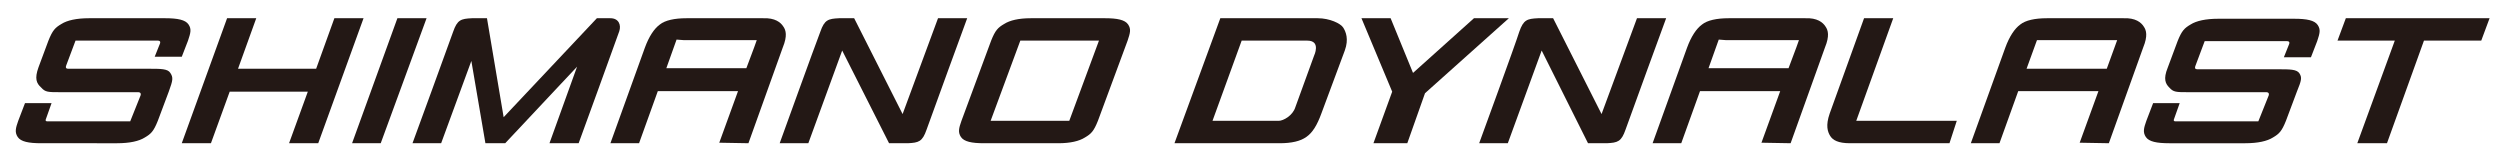<?xml version="1.0" encoding="utf-8"?>
<!-- Generator: Adobe Illustrator 16.0.0, SVG Export Plug-In . SVG Version: 6.00 Build 0)  -->
<!DOCTYPE svg PUBLIC "-//W3C//DTD SVG 1.1//EN" "http://www.w3.org/Graphics/SVG/1.1/DTD/svg11.dtd">
<svg version="1.1" id="圖層_1" xmlns="http://www.w3.org/2000/svg" xmlns:xlink="http://www.w3.org/1999/xlink" x="0px" y="0px"
	 width="480px" height="30px" viewBox="0 0 480 30" style="enable-background:new 0 0 480 30;" xml:space="preserve">
<g>
	<path style="fill:#231815;" d="M350.5,5.1c-0.5-0.8-1.6-1.7-3.9-1.6l-14.7,0c-2.3,0-4.1,0.4-5.1,1.2c-1.1,0.8-2.1,2.3-2.9,4.5l-6.6,18.3
		h5.5l3.6-10l15.4,0l-3.6,9.9l5.6,0.1l6.6-18.4C351.3,6.9,351,5.8,350.5,5.1 M328,13.2l2-5.6l1.3,0.1l14.1,0l-0.5,1.4l-1.5,4H328z"
		/>
	<path style="fill:#231815;" d="M150.4,5.1c-0.5-0.8-1.6-1.7-3.9-1.6l-14.7,0c-2.3,0-4.1,0.4-5.1,1.2c-1.1,0.8-2.1,2.3-2.9,4.5l-6.6,18.3
		h5.5l3.6-10l15.4,0l-3.6,9.9l5.6,0.1l6.6-18.4C151.2,6.9,150.9,5.8,150.4,5.1 M127.9,13.2l2-5.6l1.3,0.1l14.1,0l-0.5,1.4l-1.5,4
		H127.9z"/>
	<polygon style="fill:#231815;" points="289.7,3.5 283,3.5 271.3,14 267,3.5 261.4,3.5 267.3,17.6 263.7,27.5 270.2,27.5 273.6,17.9 	"/>
	<polygon style="fill:#231815;" points="465.4,7.8 458.3,27.5 452.6,27.5 459.8,7.8 448.8,7.8 450.4,3.5 478,3.5 476.4,7.8 	"/>
	<path style="fill:#231815;" d="M304.9,27.5l3.6,0c2.1-0.1,2.8-0.3,3.6-2.6c0.8-2.3,7.8-21.4,7.8-21.4v0l-5.6,0l-6.8,18.4l-9.3-18.4l-0.1,0
		l0,0l-2.8,0c-2.1,0.1-2.8,0.3-3.6,2.6C291,8.4,284,27.5,284,27.5l5.5,0L296,9.7L304.9,27.5z"/>
	<path style="fill:#231815;" d="M411.6,5.1c-0.5-0.8-1.6-1.7-3.9-1.6l-14.7,0c-2.3,0-4.1,0.4-5.1,1.2c-1.1,0.8-2.1,2.3-2.9,4.5l-6.6,18.3
		h5.5l3.6-10l15.4,0l-3.6,9.9l5.6,0.1l6.6-18.4C412.4,6.9,412.1,5.8,411.6,5.1 M389.1,13.2l2-5.5l15.4,0l-2,5.5H389.1z"/>
	<path style="fill:#231815;" d="M232.8,23.2h12.7c0.9,0,2.7-1,3.2-2.6l3.6-9.9c0,0,1.4-2.9-1.3-2.9l-12.6,0L232.8,23.2 M234.3,3.5l18.7,0
		c2.3,0,4.4,1,4.9,1.8c0.5,0.8,1.1,2.2,0.3,4.4l-4.5,12.1c-0.8,2.2-1.7,3.7-2.9,4.5c-1.1,0.8-2.8,1.2-5.1,1.2l-20.2,0L234.3,3.5z"/>
	<path style="fill:#231815;" d="M375.7,23.2l-1.4,4.3h-19.1c-2.3,0-3.3-0.6-3.8-1.4c-0.5-0.8-0.9-2-0.1-4.3l6.6-18.3h5.6l-7.1,19.7H375.7z"
		/>
	<path style="fill:#231815;" d="M441,17.6l-2.1,5.6c-0.8,2-1.3,2.5-2.5,3.2c-1.1,0.7-2.9,1.1-5.3,1.1h-14.6c-2.4,0-3.9-0.3-4.5-1.2
		c-0.6-0.9-0.4-1.7,0.1-3.1l1.3-3.4l5.1,0l-1.1,3.1c0,0-0.2,0.4,0.3,0.4c0.4,0,15.9,0,15.9,0s1.7-4.3,2-5c0.2-0.7-0.6-0.6-0.6-0.6
		l-14.8,0c-2.4,0-2.9,0-3.7-0.9c-0.7-0.7-1.2-1.6-0.3-3.8l1.9-5.1c0.8-2,1.3-2.5,2.5-3.2c1.1-0.7,2.9-1.1,5.3-1.1l14.6,0
		c2.4,0,3.9,0.3,4.5,1.2c0.6,0.9,0.4,1.6-0.1,3.1l-1.2,3.1h-5.2l1-2.5c0,0,0.3-0.6-0.4-0.6c-0.7,0-15.8,0-15.8,0s-1.6,4.3-1.8,4.8
		c-0.2,0.6,0.2,0.6,0.5,0.6c0.3,0,15.3,0,15.3,0c2.4,0,3.7,0,4.2,0.8C442,14.9,441.9,15.4,441,17.6"/>
	<path style="fill:#231815;" d="M32.4,17.6l-2.1,5.6c-0.8,2-1.3,2.5-2.5,3.2c-1.1,0.7-2.9,1.1-5.3,1.1H7.9c-2.4,0-3.9-0.3-4.5-1.2
		c-0.6-0.9-0.4-1.7,0.1-3.1l1.3-3.4l5.1,0l-1.1,3.1c0,0-0.2,0.4,0.3,0.4c0.4,0,15.9,0,15.9,0s1.7-4.3,2-5c0.2-0.7-0.6-0.6-0.6-0.6
		l-14.8,0c-2.4,0-2.9,0-3.7-0.9C7,16,6.6,15.1,7.4,12.9l1.9-5.1c0.8-2,1.3-2.5,2.5-3.2c1.1-0.7,2.9-1.1,5.3-1.1l14.6,0
		c2.4,0,3.9,0.3,4.5,1.2c0.6,0.9,0.4,1.6-0.1,3.1l-1.2,3.1h-5.2l1-2.5c0,0,0.3-0.6-0.4-0.6s-15.8,0-15.8,0s-1.6,4.3-1.8,4.8
		c-0.2,0.6,0.2,0.6,0.5,0.6c0.3,0,15.3,0,15.3,0c2.4,0,3.7,0,4.2,0.8C33.3,14.9,33.2,15.4,32.4,17.6"/>
	<polygon style="fill:#231815;" points="64.2,3.5 60.7,13.2 45.7,13.2 49.2,3.5 43.6,3.5 34.9,27.5 40.5,27.5 44.1,17.6 59.1,17.6 
		55.5,27.5 61.1,27.5 69.8,3.5 	"/>
	<polygon style="fill:#231815;" points="76.3,3.5 67.6,27.5 73.1,27.5 81.9,3.5 	"/>
	<path style="fill:#231815;" d="M170.7,27.5l3.6,0c2.1-0.1,2.8-0.3,3.6-2.6c0.8-2.3,7.8-21.4,7.8-21.4v0l-5.6,0l-6.8,18.4l-9.3-18.4l-0.1,0
		l0,0l-2.8,0c-2.1,0.1-2.8,0.3-3.6,2.6c-0.9,2.3-7.8,21.4-7.8,21.4l5.5,0l6.5-17.8L170.7,27.5z"/>
	<path style="fill:#231815;" d="M117.2,3.5h-2.6v0l-17.9,19l-3.2-19l-0.1,0l0,0l-2.8,0c-2.1,0.1-2.8,0.3-3.6,2.6c-0.8,2.3-7.8,21.4-7.8,21.4
		l5.5,0l5.8-15.8l2.7,15.8H97l13.8-14.7l-5.3,14.7l5.6,0c0,0,7.4-20.3,7.8-21.5C119.3,4.8,118.8,3.5,117.2,3.5"/>
	<path style="fill:#231815;" d="M210.8,23.2c-0.8,2-1.3,2.5-2.5,3.2c-1.1,0.7-2.8,1.1-5.1,1.1h-14.3c-2.3,0-3.8-0.3-4.4-1.2
		c-0.6-0.9-0.4-1.7,0.1-3.1l5.7-15.4c0.8-2,1.3-2.5,2.5-3.2c1.1-0.7,2.8-1.1,5.1-1.1l14.3,0c2.3,0,3.8,0.3,4.4,1.2
		c0.6,0.9,0.4,1.6-0.1,3.1L210.8,23.2z M190.2,23.2h15.1L211,7.8l-15.1,0L190.2,23.2z"/>
</g>
<g>
</g>
<g>
</g>
<g>
</g>
<g>
</g>
<g>
</g>
<g>
</g>
</svg>
